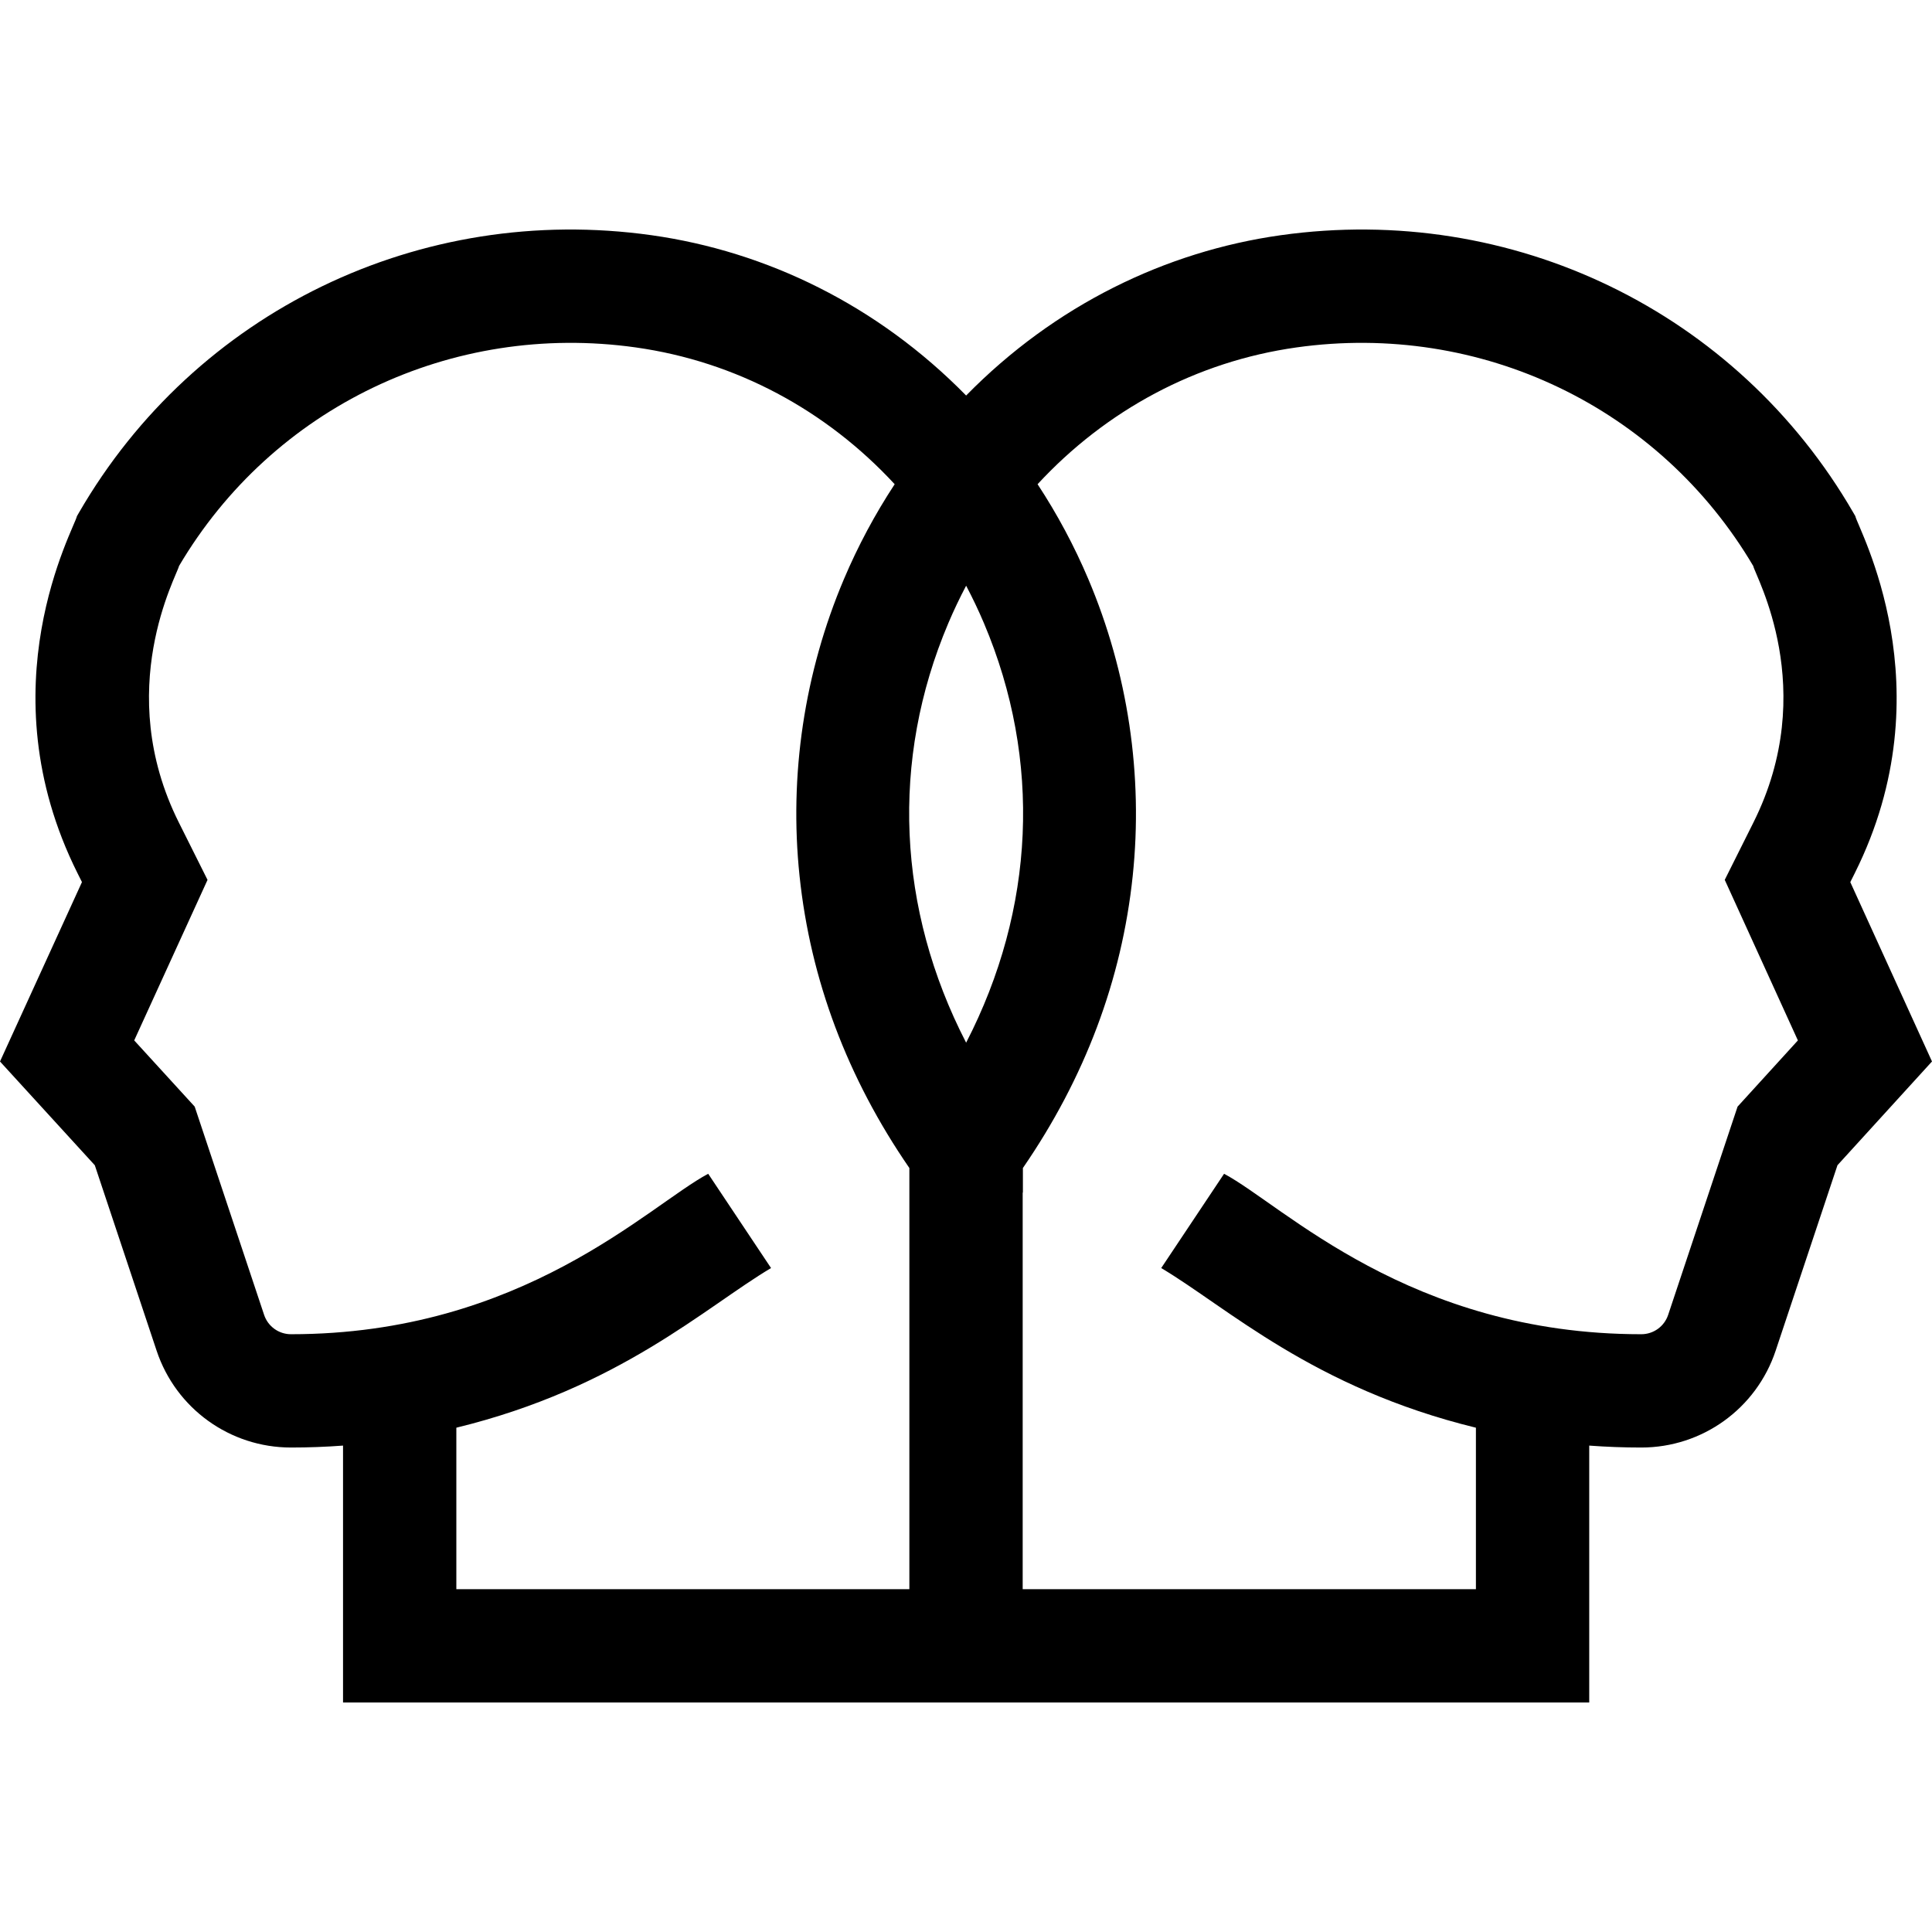 <?xml version="1.0" encoding="iso-8859-1"?>
<!-- Generator: Adobe Illustrator 19.0.0, SVG Export Plug-In . SVG Version: 6.00 Build 0)  -->
<svg version="1.1" id="Capa_1" xmlns="http://www.w3.org/2000/svg" xmlns:xlink="http://www.w3.org/1999/xlink" x="0px" y="0px"
	 viewBox="0 0 511.999 511.999" style="enable-background:new 0 0 511.999 511.999;" xml:space="preserve">
<g>
	<g>
		<path d="M490.346,233.771l1.194-2.39c24.548-49.098,0.768-91.422,0.147-94.585l-0.538-0.93
			c-30.833-53.298-90.395-82.158-151.752-73.53c-30.447,4.283-59.876,18.53-83.363,42.484
			c-23.46-23.925-52.875-38.195-83.364-42.484c-61.355-8.628-120.92,20.233-151.751,73.531l-0.537,0.93
			c-0.617,3.141-24.503,45.282,0.147,94.584l1.19,2.381L0,281.306l25.125,27.499l16.379,49.139
			c5.117,15.35,19.427,25.665,35.608,25.665c4.619,0,9.221-0.172,13.796-0.512v68.076c4.636,0,325.608,0,330.254,0v-68.074
			c4.575,0.34,9.176,0.511,13.796,0.511c16.181,0,30.492-10.315,35.608-25.665l16.383-49.15l25.049-27.494L490.346,233.771z
			 M240.993,421.145H120.936v-42.79c43.203-10.544,65.981-31.955,83.398-42.309l-16.657-24.985
			c-15.756,8.379-49.118,42.521-110.566,42.521c-3.236,0-6.098-2.063-7.121-5.133L51.594,293.26l-16.028-17.543l19.432-42.54
			l-7.612-15.225c-17.578-35.159-0.421-65.559,0.052-67.95c24.823-42.078,72.222-64.801,121.05-57.93
			c26.584,3.74,50.483,16.645,68.61,36.25c-5.194,7.907-9.703,16.315-13.434,25.115c-10.51,24.782-14.581,52.002-11.774,78.717
			c2.89,27.505,12.674,53.513,29.101,77.382V421.145z M251.31,165.16c1.447-3.412,3.031-6.723,4.725-9.945
			c1.695,3.222,3.278,6.533,4.725,9.945c15.404,36.326,13.514,75.8-4.725,111.164C237.796,240.96,235.905,201.485,251.31,165.16z
			 M460.472,293.271l-18.393,55.179c-1.023,3.07-3.885,5.133-7.121,5.133c-61.485,0-94.887-34.183-110.567-42.521l-16.657,24.985
			c17.469,10.384,40.213,31.77,83.398,42.31v42.789H271.02V316.047h0.057v-6.512c16.427-23.868,26.213-49.877,29.101-77.383
			c2.808-26.714-1.264-53.935-11.774-78.717c-3.732-8.799-8.24-17.207-13.434-25.115c18.127-19.604,42.027-32.51,68.61-36.249
			c48.838-6.87,96.227,15.851,121.052,57.93c0.512,2.59,17.704,32.645,0.052,67.95l-7.609,15.216l19.385,42.554L460.472,293.271z"/>
	</g>
</g>
<g>
</g>
<g>
</g>
<g>
</g>
<g>
</g>
<g>
</g>
<g>
</g>
<g>
</g>
<g>
</g>
<g>
</g>
<g>
</g>
<g>
</g>
<g>
</g>
<g>
</g>
<g>
</g>
<g>
</g>
</svg>
